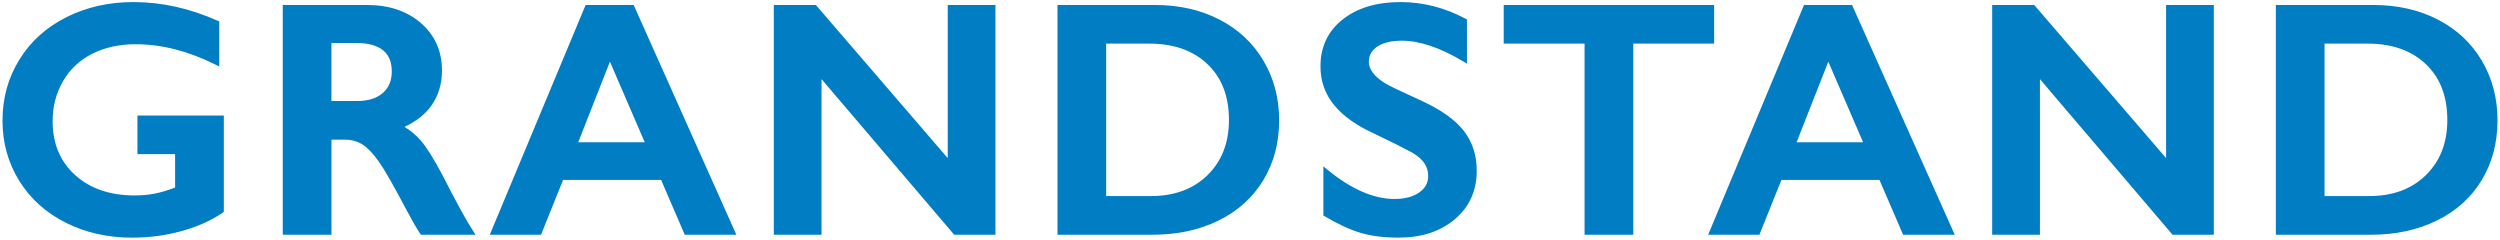 <?xml version="1.0" encoding="UTF-8"?> <svg xmlns="http://www.w3.org/2000/svg" width="146" height="14" viewBox="0 0 146 14" fill="none"><g clip-path="url(#clip0_601_197)"><path d="M13.071 12.373V6.747H8.027V9.003H10.226V10.955C9.757 11.128 9.347 11.251 9.01 11.313C8.648 11.379 8.267 11.414 7.868 11.414C6.414 11.412 5.263 11.015 4.386 10.221C3.511 9.428 3.075 8.391 3.073 7.079C3.073 6.216 3.276 5.441 3.679 4.743C4.082 4.047 4.646 3.516 5.379 3.143C6.113 2.771 6.953 2.585 7.906 2.583C9.443 2.583 11.007 2.982 12.603 3.783L12.803 3.882V1.253L12.722 1.217C11.096 0.488 9.452 0.121 7.793 0.121C6.36 0.121 5.053 0.414 3.881 1.002C2.708 1.589 1.788 2.417 1.133 3.48C0.474 4.543 0.146 5.734 0.146 7.042C0.146 8.331 0.47 9.507 1.123 10.558C1.774 11.607 2.683 12.425 3.843 13.007C5.002 13.589 6.296 13.879 7.718 13.879C8.719 13.879 9.686 13.75 10.614 13.492C11.543 13.235 12.343 12.877 13.011 12.415L13.071 12.373ZM19.357 8.158H20.152C20.542 8.158 20.878 8.253 21.173 8.44C21.466 8.629 21.789 8.961 22.125 9.439C22.461 9.914 22.999 10.857 23.734 12.252C24.071 12.889 24.34 13.352 24.541 13.648L24.582 13.708H27.774L27.636 13.499C27.248 12.906 26.646 11.81 25.835 10.217L25.833 10.216C25.343 9.289 24.931 8.629 24.589 8.225C24.306 7.892 23.978 7.628 23.624 7.41C24.3 7.092 24.835 6.678 25.201 6.156C25.608 5.577 25.811 4.896 25.811 4.125C25.813 2.995 25.401 2.058 24.585 1.351C23.77 0.642 22.713 0.29 21.439 0.292H16.513V13.708H19.357V8.158ZM19.357 2.51H20.818C21.504 2.51 22.014 2.656 22.361 2.928C22.703 3.198 22.878 3.597 22.88 4.173C22.878 4.72 22.703 5.127 22.35 5.435C21.996 5.74 21.506 5.899 20.855 5.9H19.355V2.51H19.357ZM37.008 0.292H34.2L28.604 13.708H31.597L32.882 10.509H38.61L39.989 13.708H43.003L37.008 0.292ZM37.653 8.309H33.768L35.62 3.601L37.653 8.309ZM47.977 4.62L55.725 13.708H58.134V0.292H55.347V9.233L47.647 0.292H45.19V13.708H47.977V4.62ZM74.702 7.023C74.702 5.741 74.397 4.58 73.788 3.549C73.18 2.517 72.321 1.715 71.22 1.145C70.119 0.576 68.865 0.292 67.464 0.292H61.758V13.708H67.312C68.757 13.708 70.045 13.431 71.171 12.876C72.295 12.32 73.169 11.53 73.783 10.513C74.396 9.497 74.702 8.329 74.702 7.023ZM64.602 2.547H67.11C68.551 2.549 69.677 2.949 70.514 3.742C71.35 4.538 71.769 5.613 71.771 7.004C71.769 8.345 71.353 9.407 70.521 10.226C69.689 11.041 68.591 11.45 67.195 11.451H64.599V2.547H64.602ZM86.241 9.969C86.241 9.073 85.991 8.292 85.489 7.647C84.987 7.001 84.181 6.427 83.078 5.912H83.077C81.807 5.337 81.064 4.979 80.897 4.868L80.896 4.867L80.894 4.865C80.231 4.454 79.939 4.034 79.939 3.605C79.942 3.232 80.093 2.956 80.427 2.725C80.76 2.498 81.237 2.377 81.867 2.377C82.897 2.377 84.097 2.777 85.461 3.591L85.67 3.715V1.136L85.598 1.097C84.382 0.447 83.111 0.121 81.792 0.121C80.407 0.121 79.274 0.455 78.414 1.134C77.551 1.811 77.113 2.742 77.116 3.88C77.114 4.735 77.386 5.499 77.922 6.148C78.456 6.798 79.256 7.355 80.315 7.831C81.195 8.251 81.913 8.611 82.468 8.909C83.113 9.282 83.404 9.725 83.407 10.278C83.404 10.683 83.24 10.988 82.884 11.24C82.526 11.49 82.049 11.62 81.44 11.62C80.228 11.62 78.917 11.056 77.51 9.901L77.285 9.716V12.585L77.352 12.624C78.12 13.081 78.817 13.404 79.443 13.593C80.072 13.784 80.817 13.876 81.677 13.877C83.008 13.879 84.111 13.522 84.959 12.805C85.811 12.091 86.244 11.129 86.241 9.969ZM92.539 13.708H95.383V2.547H100.105V0.292H87.817V2.547H92.539V13.708ZM108.072 0.292H105.354L99.757 13.708H102.749L104.034 10.509H109.761L111.141 13.708H114.156L108.161 0.292H108.072ZM108.806 8.309H104.921L106.773 3.601L108.806 8.309ZM119.132 4.62L126.877 13.708H129.287V0.292H126.5V9.233L118.8 0.292H116.343V13.708H119.132V4.62ZM144.936 10.513C145.549 9.497 145.854 8.329 145.854 7.023C145.854 5.741 145.55 4.58 144.941 3.549C144.333 2.517 143.474 1.715 142.373 1.145C141.273 0.576 140.018 0.292 138.615 0.292H132.91V13.708H138.462C139.907 13.708 141.197 13.431 142.321 12.876C143.448 12.32 144.322 11.53 144.936 10.513ZM135.755 2.547H138.263C139.704 2.549 140.829 2.949 141.667 3.742C142.503 4.538 142.922 5.613 142.924 7.004C142.922 8.345 142.506 9.407 141.674 10.226C140.842 11.041 139.744 11.45 138.348 11.451H135.754V2.547H135.755Z" fill="#007DC3"></path></g><defs><clipPath id="clip0_601_197"><rect width="146" height="14" fill="white"></rect></clipPath></defs></svg> 